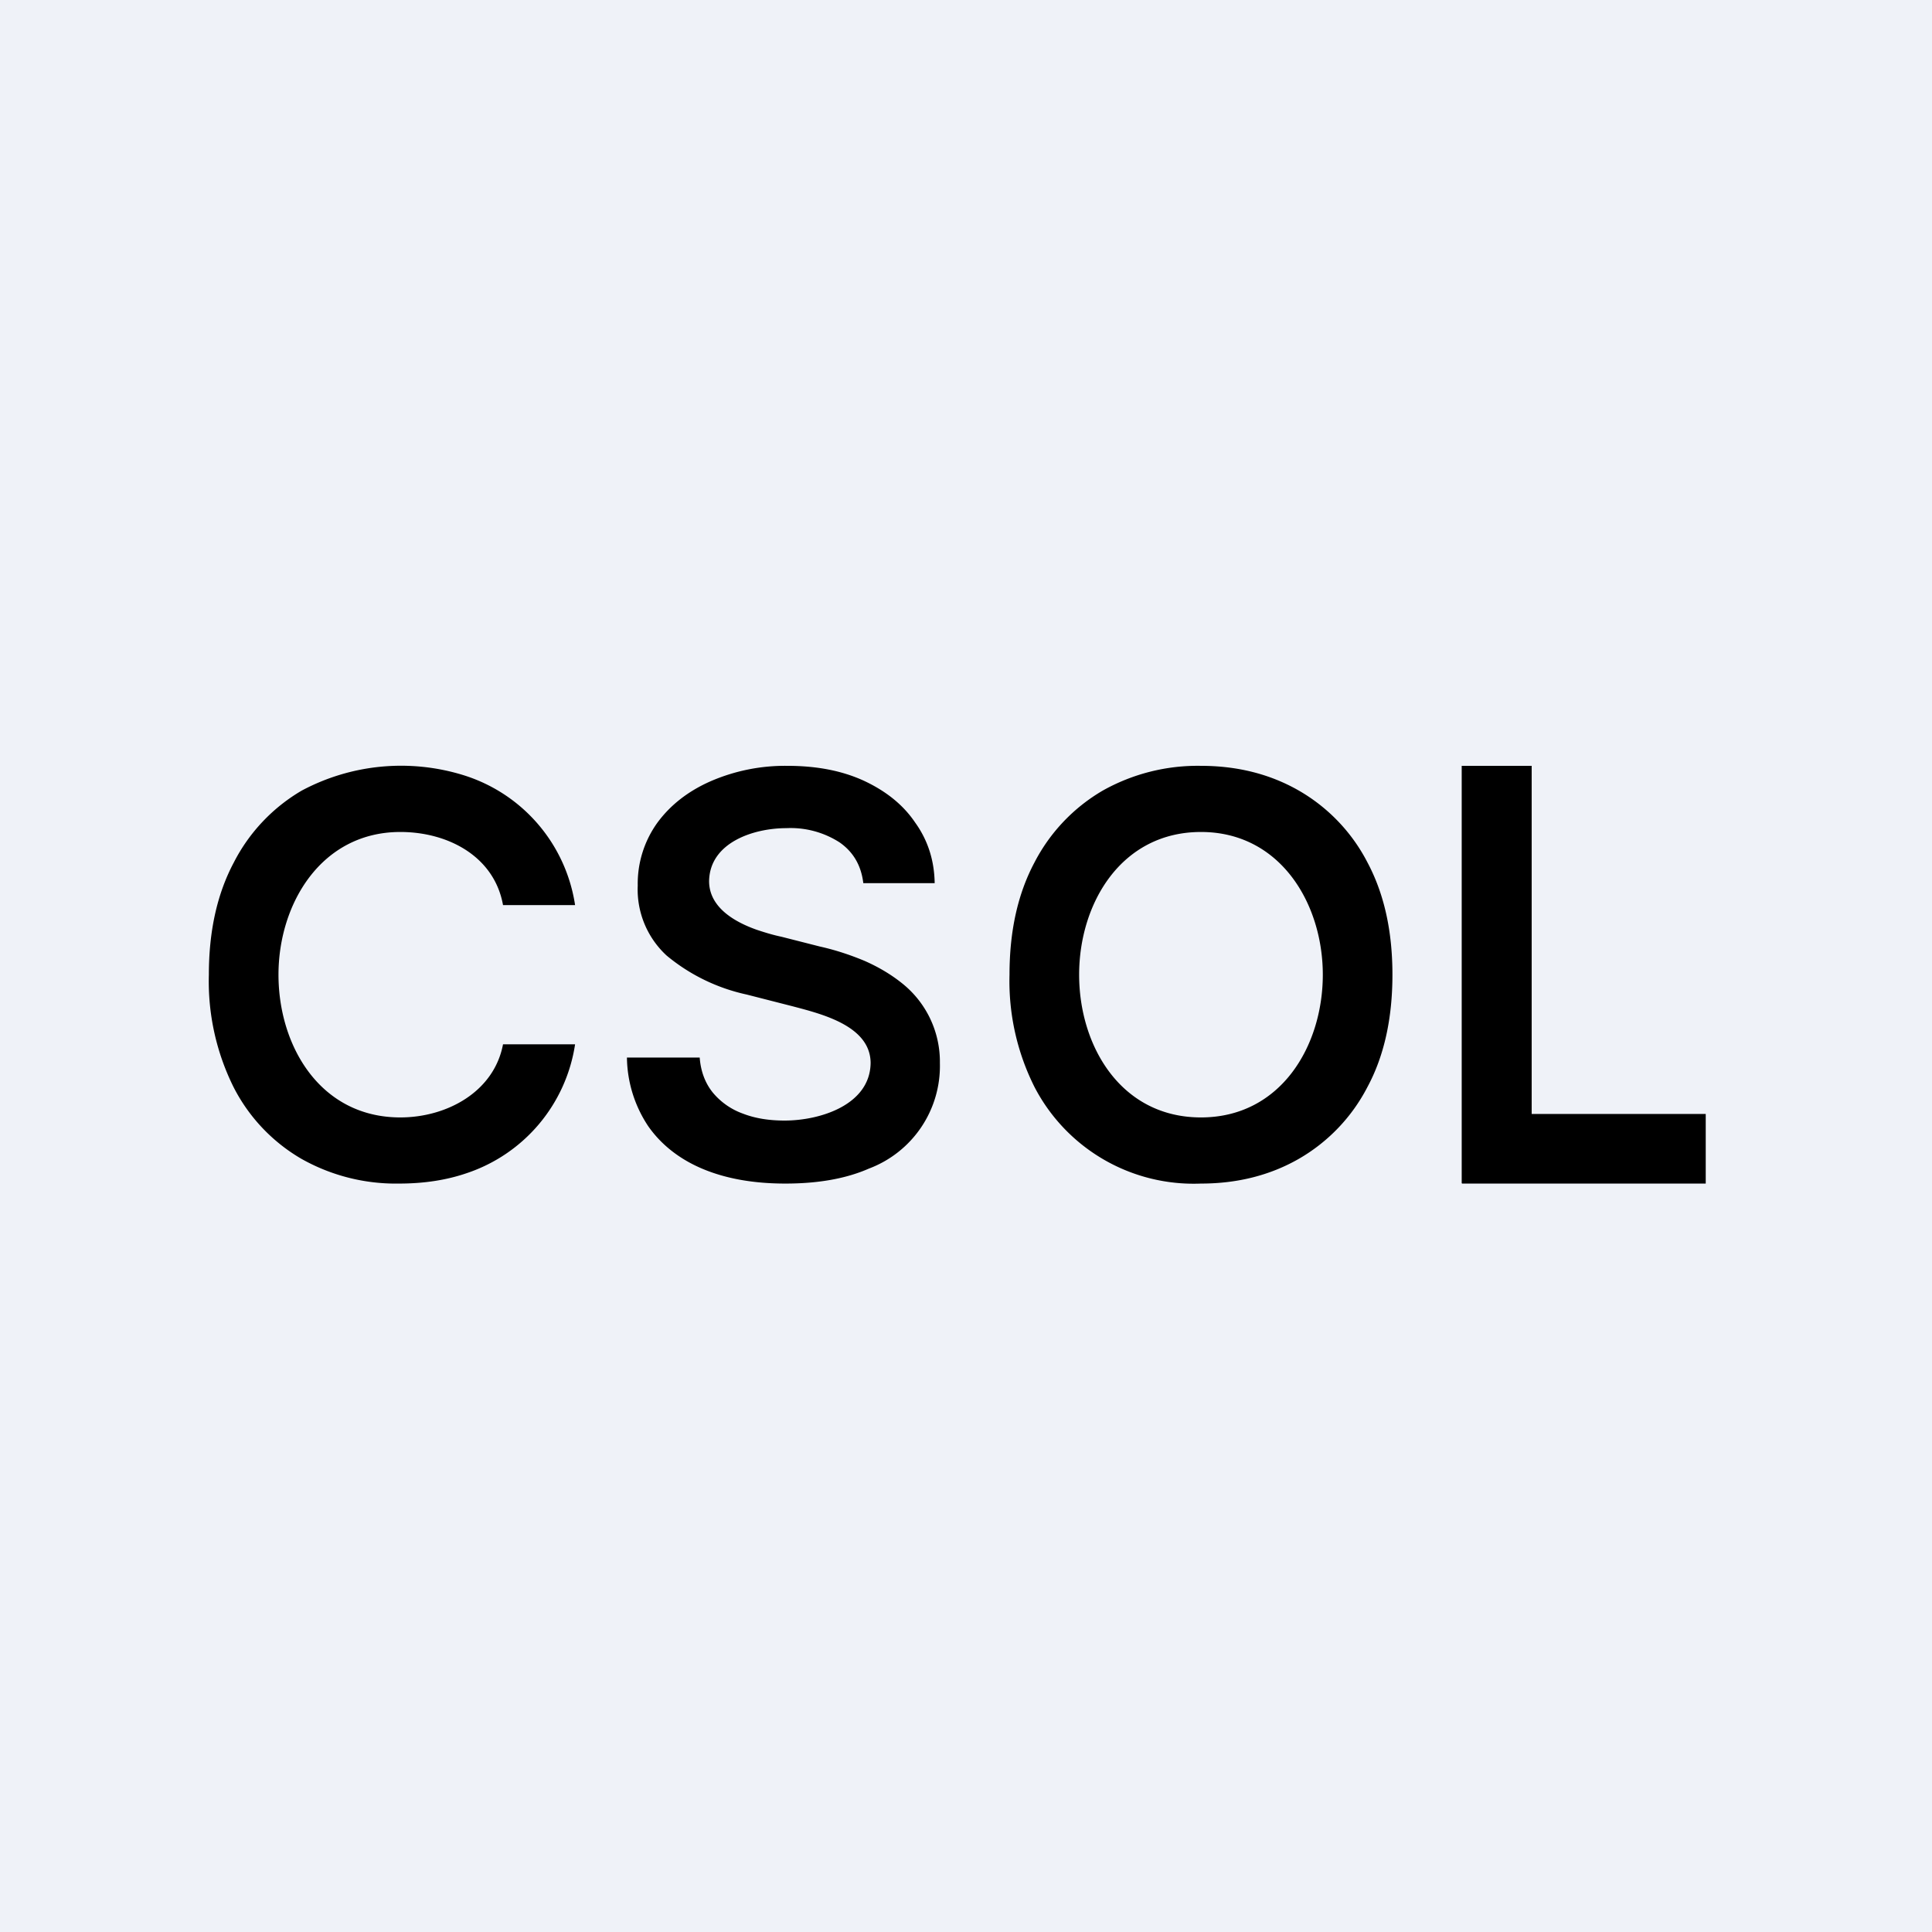 <?xml version="1.0" encoding="UTF-8"?>
<!-- generated by Finnhub -->
<svg viewBox="0 0 55.5 55.5" xmlns="http://www.w3.org/2000/svg">
<path d="M 0,0 H 55.5 V 55.5 H 0 Z" fill="rgb(239, 242, 248)"/>
<path d="M 41.99,33.985 V 22 H 44 V 32 H 49 V 34 H 42 Z M 40,28 C 40,29.26 39.76,30.34 39.28,31.23 A 5.06,5.06 0 0,1 37.31,33.29 C 36.49,33.76 35.55,34 34.5,34 A 5.15,5.15 0 0,1 29.72,31.23 A 6.77,6.77 0 0,1 29,28 C 29,26.74 29.24,25.67 29.72,24.77 A 5.1,5.1 0 0,1 31.68,22.71 A 5.57,5.57 0 0,1 34.5,22 C 35.55,22 36.49,22.24 37.31,22.71 A 5.05,5.05 0 0,1 39.28,24.77 C 39.76,25.67 40,26.74 40,28 Z M 38,28 C 38,25.96 36.78,23.9 34.5,23.9 C 32.21,23.9 31,25.95 31,28 S 32.2,32.1 34.5,32.1 C 36.79,32.1 38,30.05 38,28 Z M 24.8,25.37 C 24.74,24.87 24.52,24.48 24.12,24.2 A 2.6,2.6 0 0,0 22.59,23.79 C 21.65,23.79 20.39,24.2 20.37,25.31 C 20.37,26.06 21.09,26.48 21.74,26.71 C 21.98,26.79 22.21,26.86 22.45,26.91 L 23.55,27.19 C 24,27.29 24.42,27.43 24.83,27.6 C 25.24,27.78 25.61,28 25.93,28.26 A 2.88,2.88 0 0,1 27,30.54 A 3.15,3.15 0 0,1 24.96,33.57 C 24.3,33.86 23.5,34 22.56,34 C 21.65,34 20.86,33.86 20.19,33.58 C 19.52,33.3 18.99,32.88 18.62,32.35 A 3.63,3.63 0 0,1 18.01,30.38 H 20.1 C 20.13,30.78 20.26,31.12 20.48,31.39 A 2,2 0 0,0 21.34,31.99 C 21.7,32.13 22.1,32.19 22.54,32.19 C 23.56,32.19 25,31.74 25.01,30.53 C 25,29.47 23.61,29.13 22.78,28.91 L 21.45,28.57 A 5.38,5.38 0 0,1 19.15,27.45 A 2.58,2.58 0 0,1 18.32,25.44 A 3,3 0 0,1 18.88,23.64 C 19.26,23.12 19.78,22.72 20.42,22.44 A 5.37,5.37 0 0,1 22.62,22 C 23.46,22 24.19,22.14 24.82,22.43 C 25.44,22.72 25.94,23.11 26.29,23.63 C 26.65,24.13 26.84,24.71 26.85,25.37 H 24.8 Z M 16.52,26 H 14.45 C 14.2,24.6 12.87,23.9 11.5,23.9 C 9.23,23.9 8,25.96 8,28 C 8,30.05 9.2,32.1 11.5,32.1 C 12.83,32.1 14.19,31.37 14.45,30 H 16.52 A 4.63,4.63 0 0,1 13.41,33.7 C 12.83,33.9 12.18,34 11.47,34 A 5.52,5.52 0 0,1 8.66,33.29 A 5.02,5.02 0 0,1 6.71,31.23 A 6.82,6.82 0 0,1 6,28 C 6,26.74 6.24,25.67 6.72,24.77 A 5.06,5.06 0 0,1 8.67,22.71 A 6.06,6.06 0 0,1 13.32,22.27 A 4.63,4.63 0 0,1 16.52,26 Z"/>
</svg>
